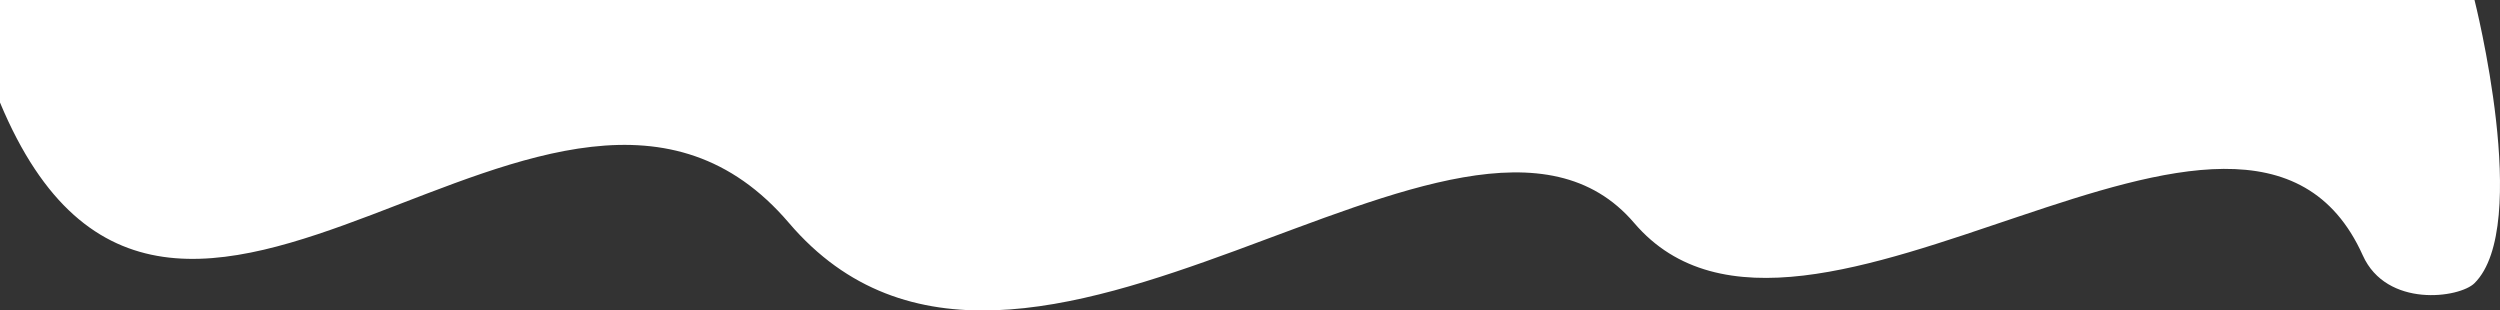 <svg xmlns="http://www.w3.org/2000/svg" width="1941.344" height="241.091" viewBox="0 0 1941.344 241.091">
  <rect x="0" y="0" width="1941.344" height="241.091" fill="#333333" stroke="none"/>
  <path id="Path_836" data-name="Path 836" d="M1990,4359.82c133.626,320.122,431.612-118.7,612.667,93.519s524.306-154.666,656.325,0,475.27-176.247,565.8,25.178c18.468,41.091,75.17,33.093,86.756,21.581,44.549-44.261,0-219.9,0-219.9H1990Z" transform="translate(-1990 -4280.203)" fill="#fff"/>
</svg>
